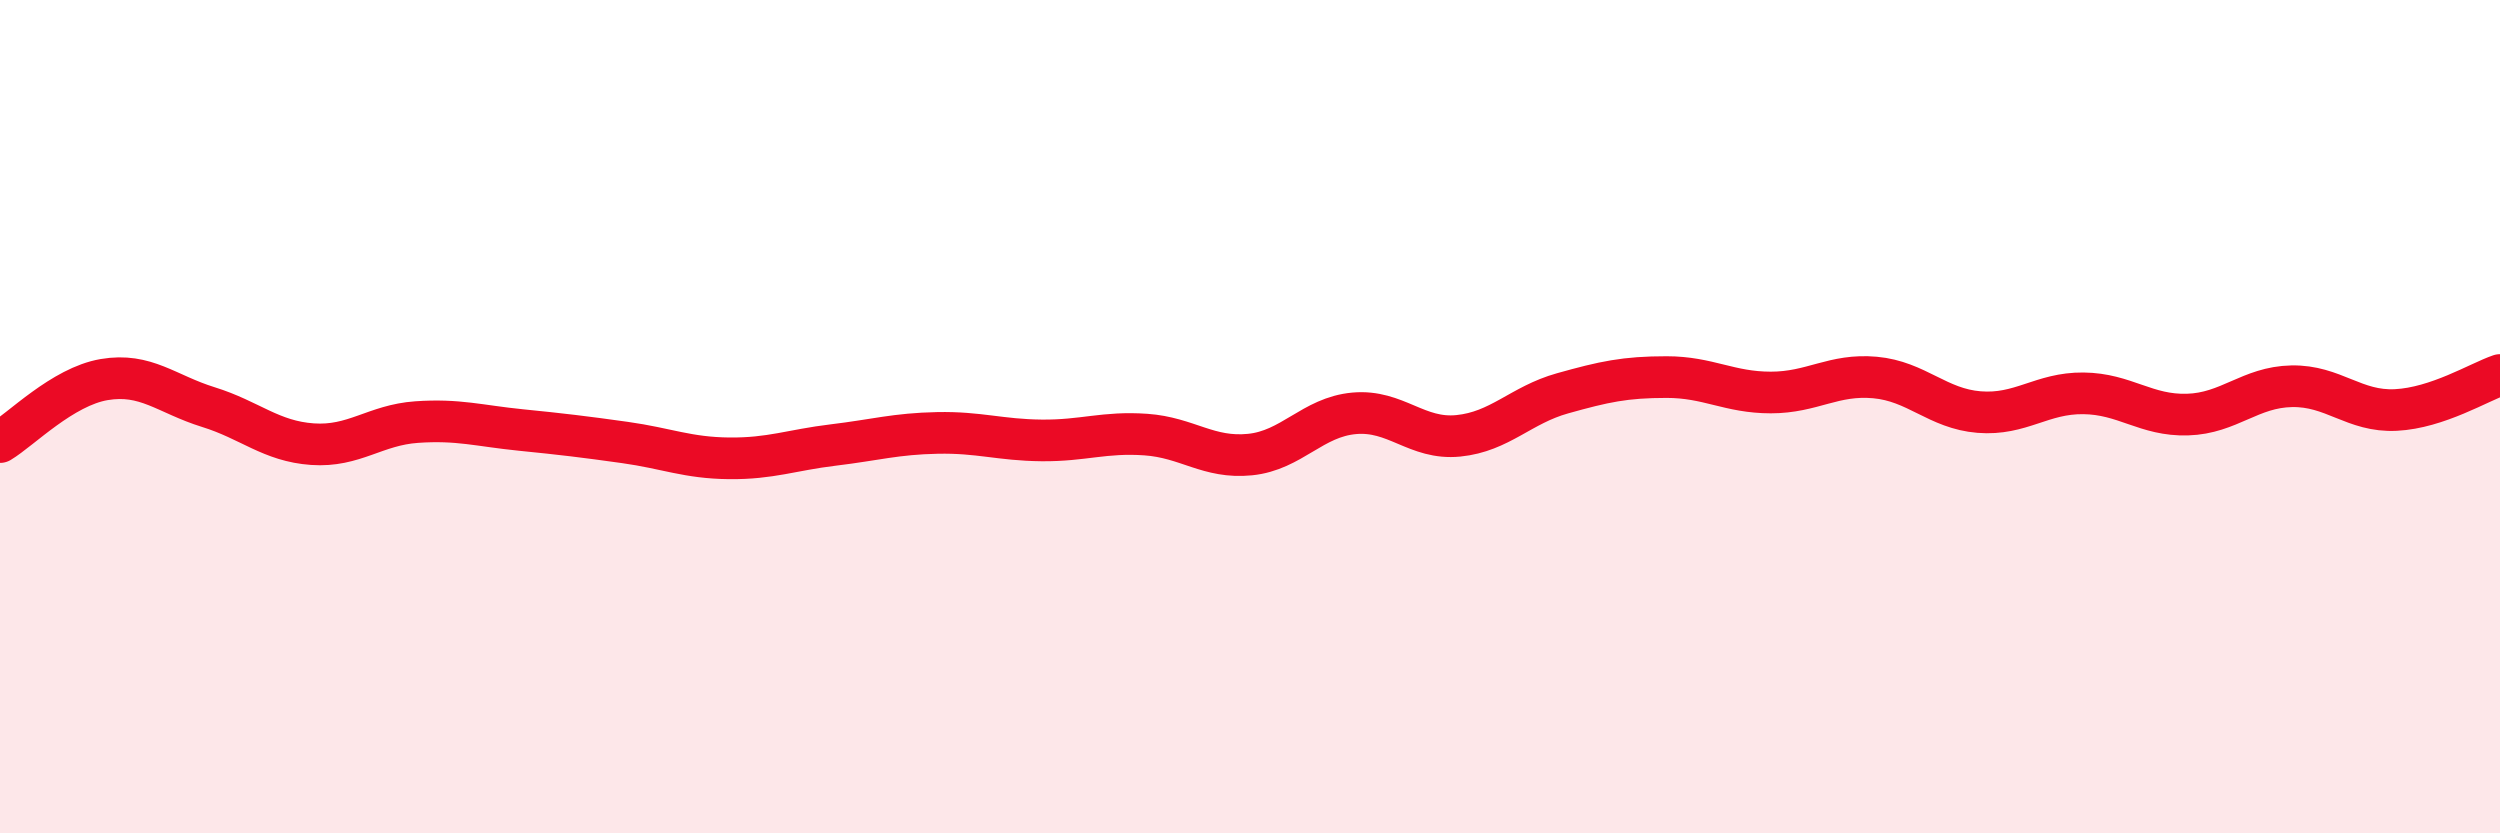 
    <svg width="60" height="20" viewBox="0 0 60 20" xmlns="http://www.w3.org/2000/svg">
      <path
        d="M 0,10.61 C 0.5,10.31 1.5,9.28 2.5,9.11 C 3.5,8.94 4,9.46 5,9.77 C 6,10.08 6.5,10.59 7.5,10.66 C 8.5,10.73 9,10.2 10,10.13 C 11,10.06 11.5,10.22 12.5,10.32 C 13.5,10.42 14,10.48 15,10.62 C 16,10.76 16.5,10.99 17.5,11 C 18.5,11.01 19,10.8 20,10.68 C 21,10.56 21.5,10.41 22.5,10.39 C 23.5,10.37 24,10.56 25,10.57 C 26,10.58 26.5,10.36 27.5,10.43 C 28.5,10.5 29,11.01 30,10.91 C 31,10.81 31.5,10.01 32.5,9.92 C 33.5,9.83 34,10.56 35,10.46 C 36,10.36 36.5,9.72 37.5,9.44 C 38.5,9.16 39,9.05 40,9.05 C 41,9.05 41.5,9.42 42.5,9.42 C 43.5,9.42 44,8.97 45,9.06 C 46,9.15 46.5,9.81 47.5,9.89 C 48.5,9.97 49,9.43 50,9.44 C 51,9.45 51.5,9.98 52.5,9.95 C 53.5,9.92 54,9.29 55,9.27 C 56,9.25 56.5,9.89 57.5,9.84 C 58.5,9.79 59.5,9.17 60,9L60 20L0 20Z"
        fill="#EB0A25"
        opacity="0.1"
        stroke-linecap="round"
        stroke-linejoin="round"
      />
      <path
        d="M 0,10.61 C 0.5,10.31 1.5,9.28 2.5,9.11 C 3.5,8.94 4,9.46 5,9.77 C 6,10.08 6.5,10.59 7.5,10.66 C 8.5,10.73 9,10.2 10,10.13 C 11,10.06 11.5,10.22 12.5,10.32 C 13.5,10.42 14,10.48 15,10.62 C 16,10.76 16.5,10.99 17.5,11 C 18.5,11.01 19,10.8 20,10.68 C 21,10.56 21.5,10.41 22.5,10.39 C 23.5,10.37 24,10.56 25,10.57 C 26,10.58 26.5,10.36 27.5,10.43 C 28.5,10.5 29,11.01 30,10.91 C 31,10.81 31.5,10.01 32.5,9.92 C 33.5,9.83 34,10.56 35,10.46 C 36,10.36 36.5,9.72 37.5,9.44 C 38.5,9.16 39,9.05 40,9.05 C 41,9.05 41.5,9.42 42.5,9.42 C 43.5,9.42 44,8.97 45,9.06 C 46,9.15 46.5,9.81 47.5,9.89 C 48.5,9.97 49,9.43 50,9.44 C 51,9.45 51.5,9.98 52.5,9.95 C 53.5,9.92 54,9.29 55,9.27 C 56,9.25 56.5,9.89 57.5,9.84 C 58.5,9.79 59.5,9.17 60,9"
        stroke="#EB0A25"
        stroke-width="1"
        fill="none"
        stroke-linecap="round"
        stroke-linejoin="round"
      />
    </svg>
  